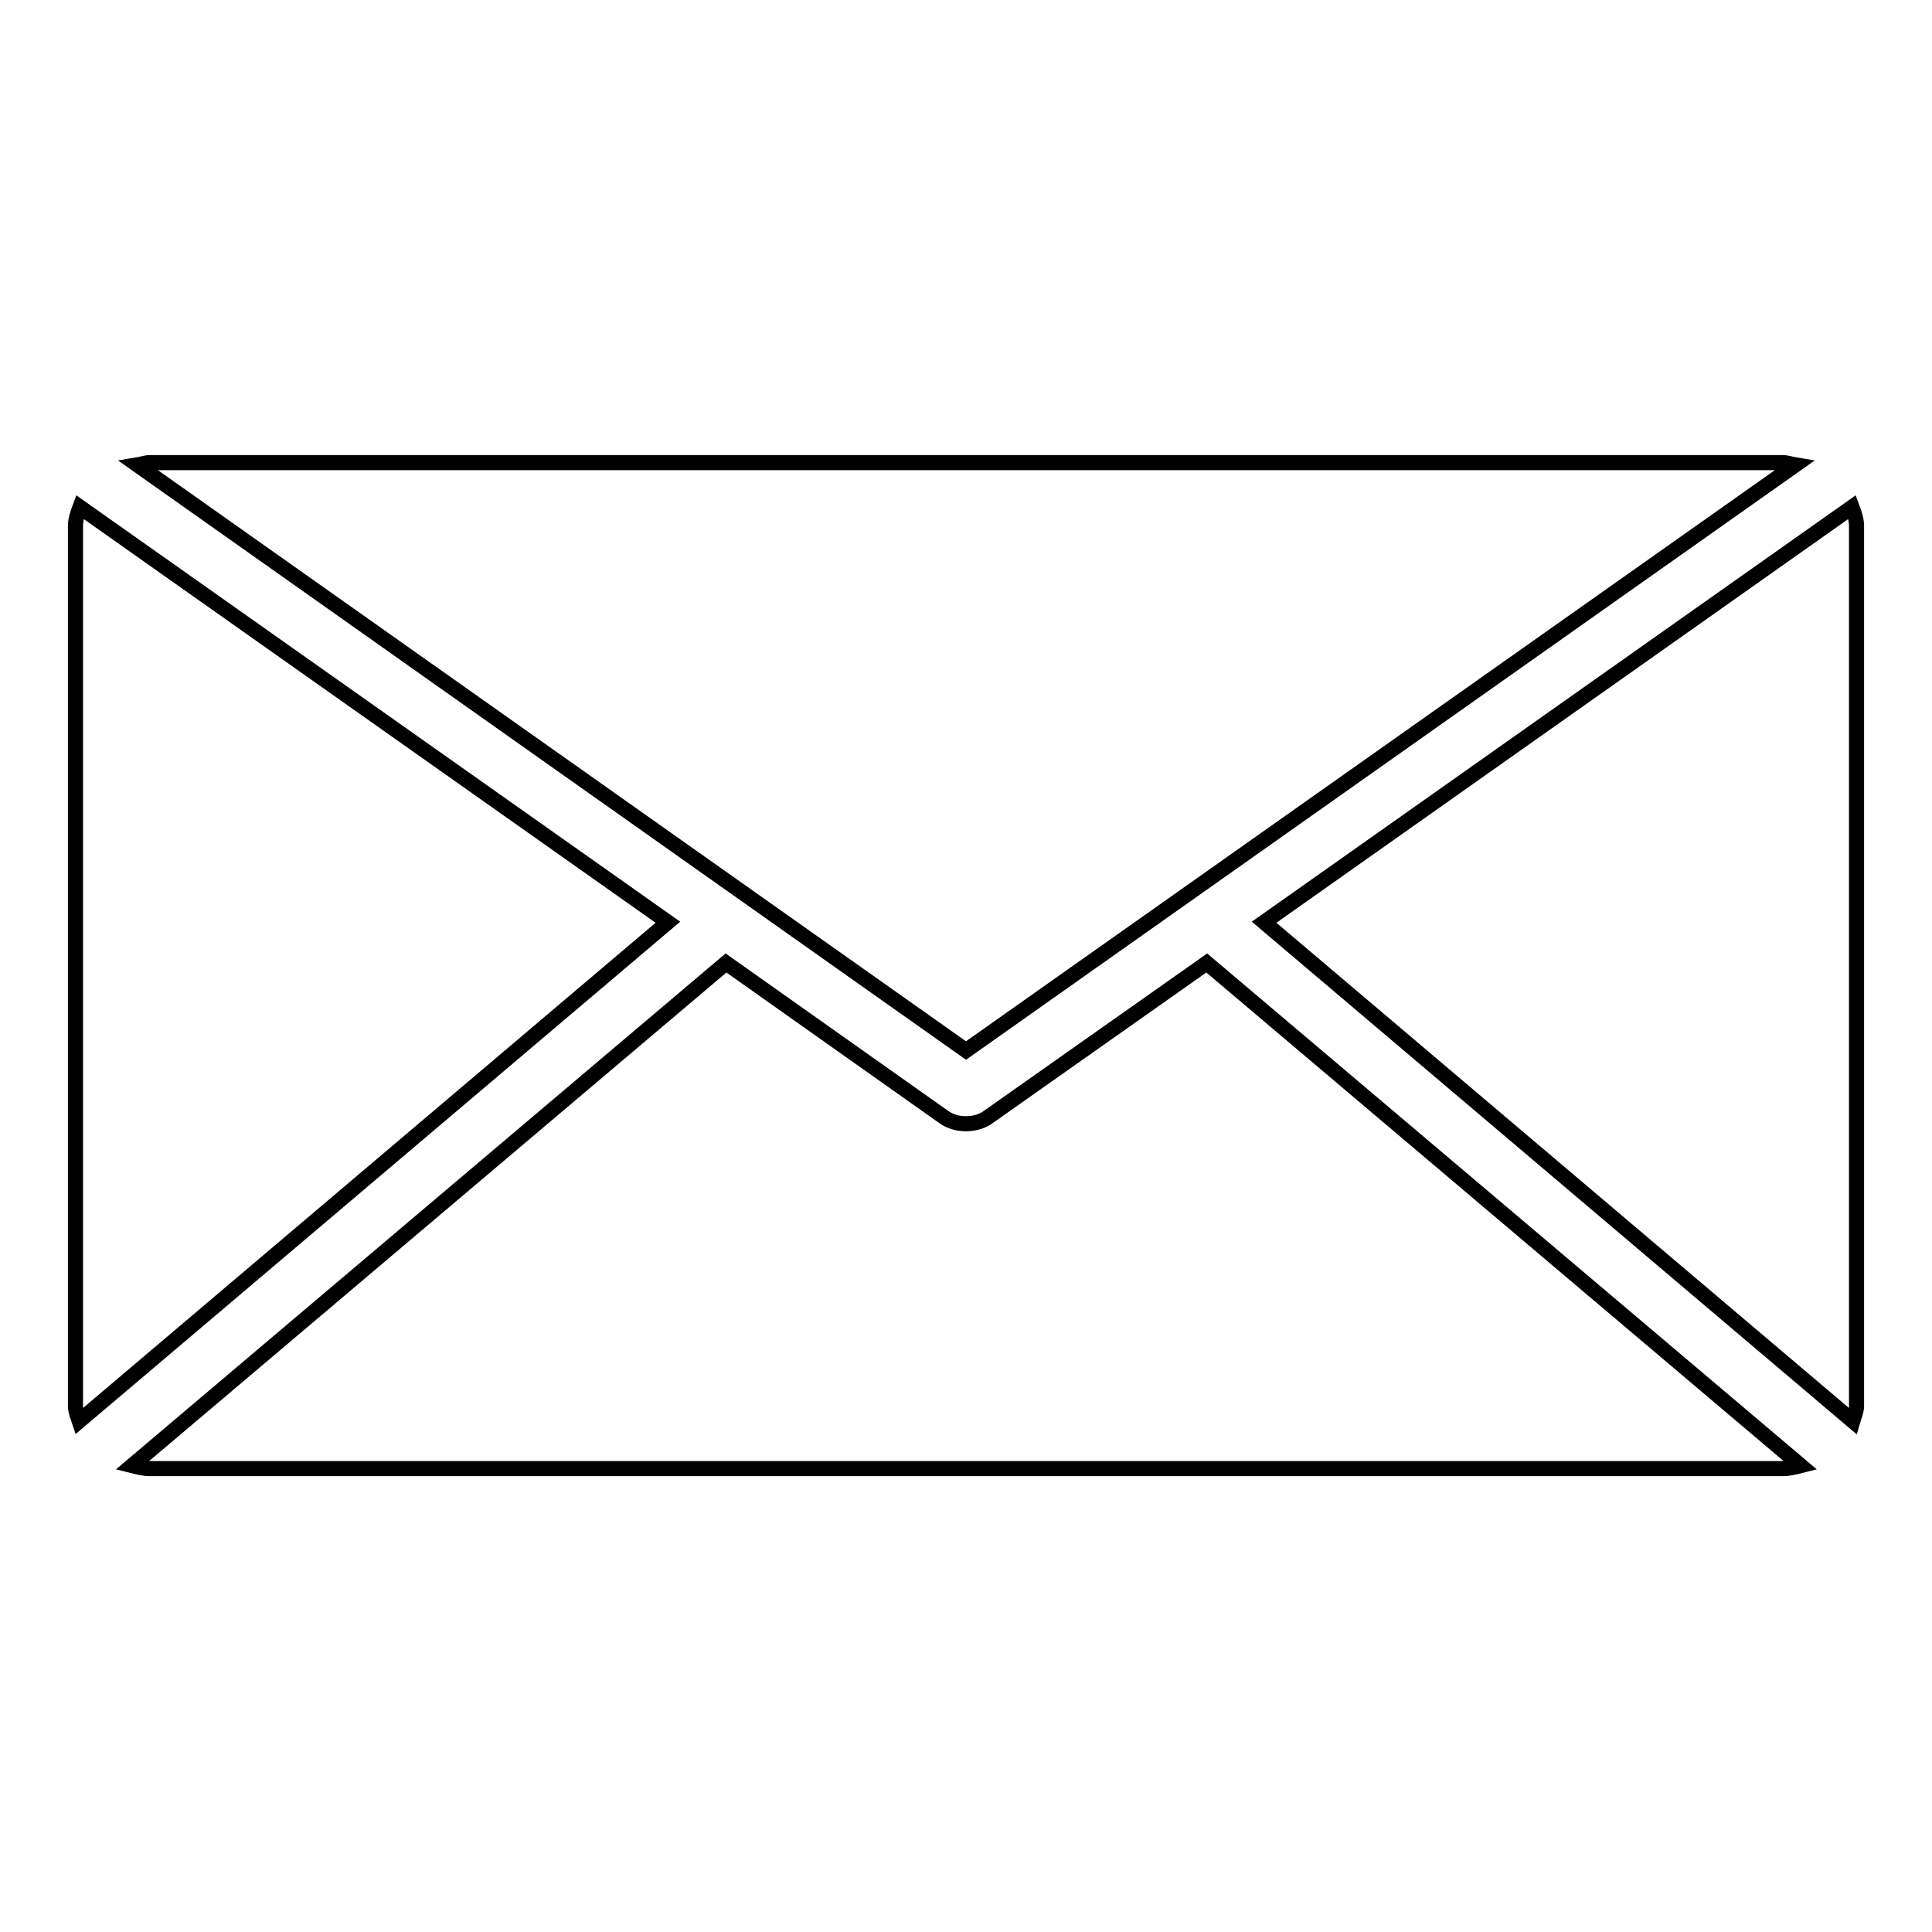 <?xml version="1.0" encoding="utf-8"?>
<!-- Svg Vector Icons : http://www.onlinewebfonts.com/icon -->
<!DOCTYPE svg PUBLIC "-//W3C//DTD SVG 1.1//EN" "http://www.w3.org/Graphics/SVG/1.1/DTD/svg11.dtd">
<svg version="1.1" xmlns="http://www.w3.org/2000/svg" xmlns:xlink="http://www.w3.org/1999/xlink" x="0px" y="0px" viewBox="0 0 256 256" enable-background="new 0 0 256 256" xml:space="preserve">
<g> <path stroke-width="2" fill-opacity="0" stroke="#000000"  d="M128,139.2l109.9-77.6c-0.6-0.1-1.1-0.3-1.7-0.3H19.9c-0.6,0-1.1,0.2-1.7,0.3L128,139.2z M246,69.7 c0-0.9-0.3-1.7-0.6-2.5l-77.9,55l78,66.1c0.2-0.7,0.5-1.3,0.5-2V69.7z M10.6,67.2C10.3,68,10,68.8,10,69.7v116.6 c0,0.7,0.3,1.4,0.5,2l78-66.1L10.6,67.2z M159.9,127.6l-28.8,20.3c-0.9,0.7-2,1-3.1,1c-1.1,0-2.2-0.3-3.1-1l-28.7-20.3l-78.7,66.6 c0.8,0.2,1.6,0.4,2.4,0.4h216.3c0.8,0,1.6-0.2,2.4-0.4L159.9,127.6z"/></g>
</svg>